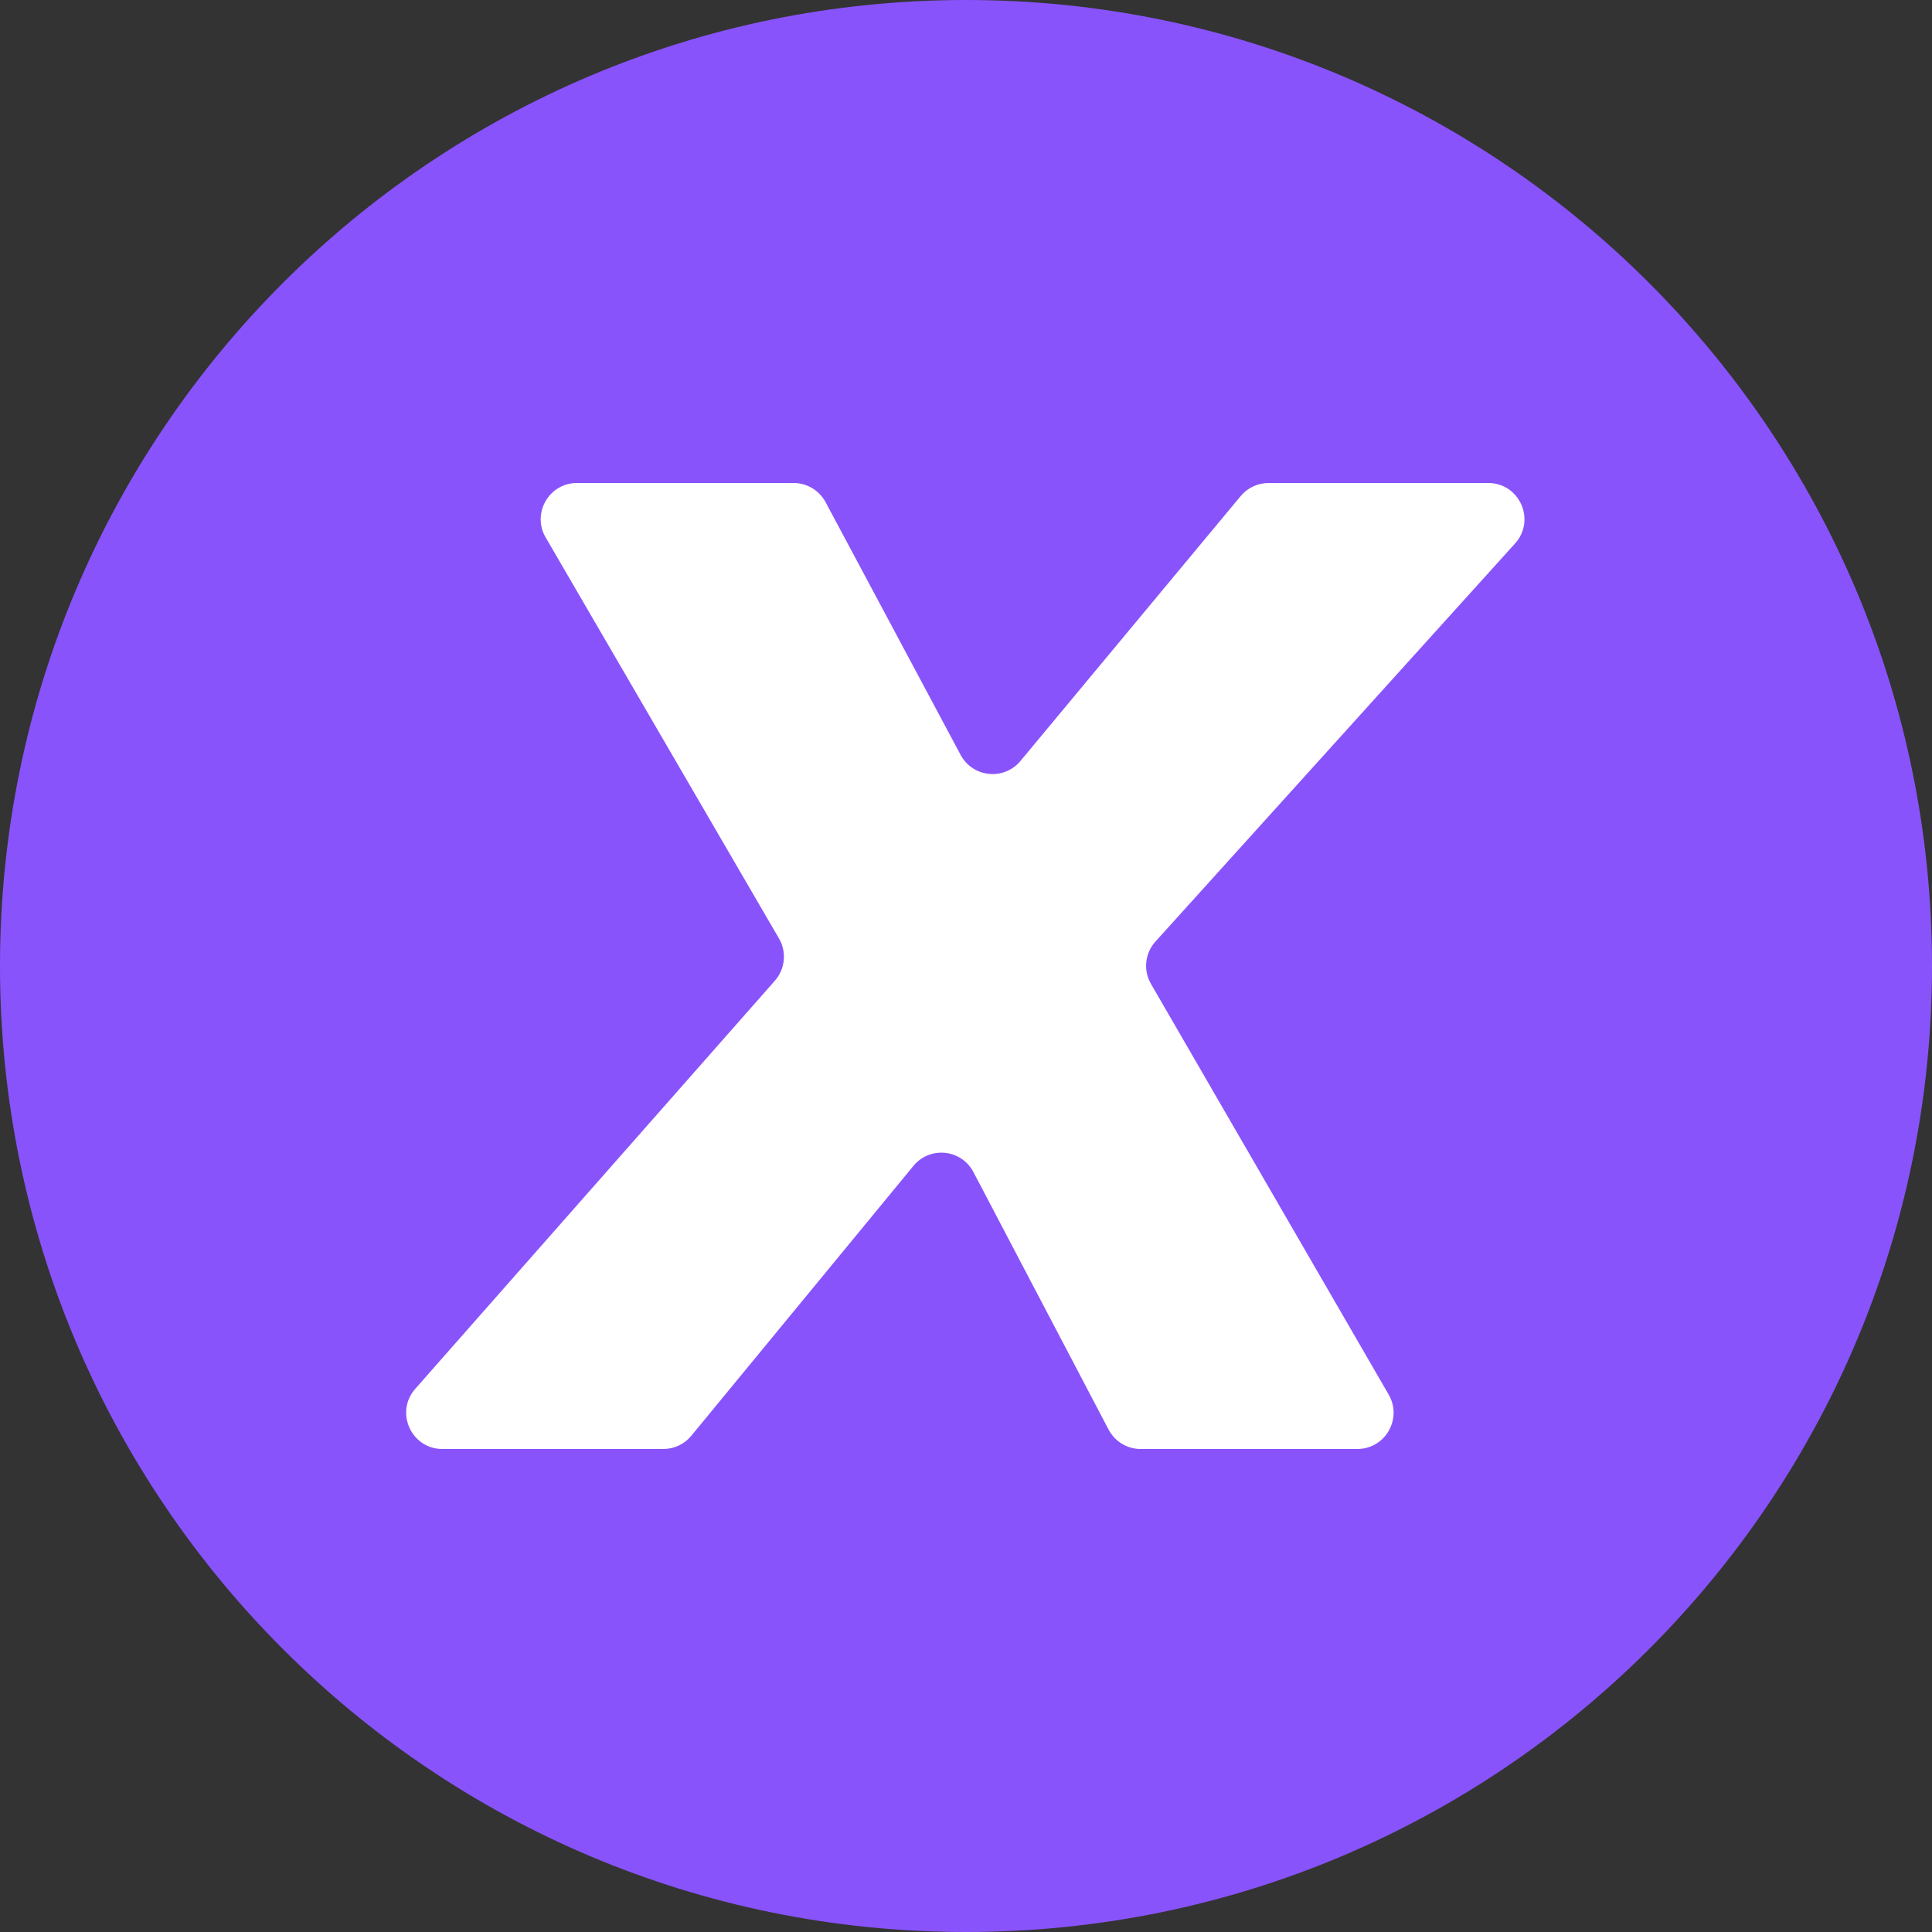 <svg width="32" height="32" viewBox="0 0 32 32" fill="none" xmlns="http://www.w3.org/2000/svg">
<rect x="0" y="0" width="32" height="32" fill="#333333" stroke="none"/>
<g clip-path="url(#clip0_1144_90)">
<path d="M16 32C24.837 32 32 24.837 32 16C32 7.163 24.837 0 16 0C7.163 0 0 7.163 0 16C0 24.837 7.163 32 16 32Z" fill="#8953FC"/>
<path d="M7.328 24C6.812 24 6.537 23.391 6.878 23.003L12.835 16.243C13.005 16.05 13.033 15.768 12.903 15.545L9.038 8.902C8.805 8.502 9.094 8 9.556 8H13.145C13.366 8 13.569 8.122 13.674 8.317L15.911 12.504C16.112 12.879 16.629 12.932 16.902 12.604L20.55 8.216C20.664 8.079 20.833 8 21.011 8H24.649C25.169 8 25.443 8.616 25.094 9.002L19.138 15.595C18.963 15.788 18.933 16.072 19.064 16.297L23.001 23.099C23.232 23.499 22.944 24 22.481 24H18.893C18.67 24 18.466 23.876 18.362 23.679L16.123 19.413C15.924 19.033 15.402 18.979 15.129 19.311L11.45 23.781C11.336 23.92 11.167 24 10.987 24H7.328Z" fill="white"/>
</g>
<defs>
<clipPath id="clip0_1144_90">
<rect width="32" height="32" fill="white"/>
</clipPath>
</defs>
</svg>
